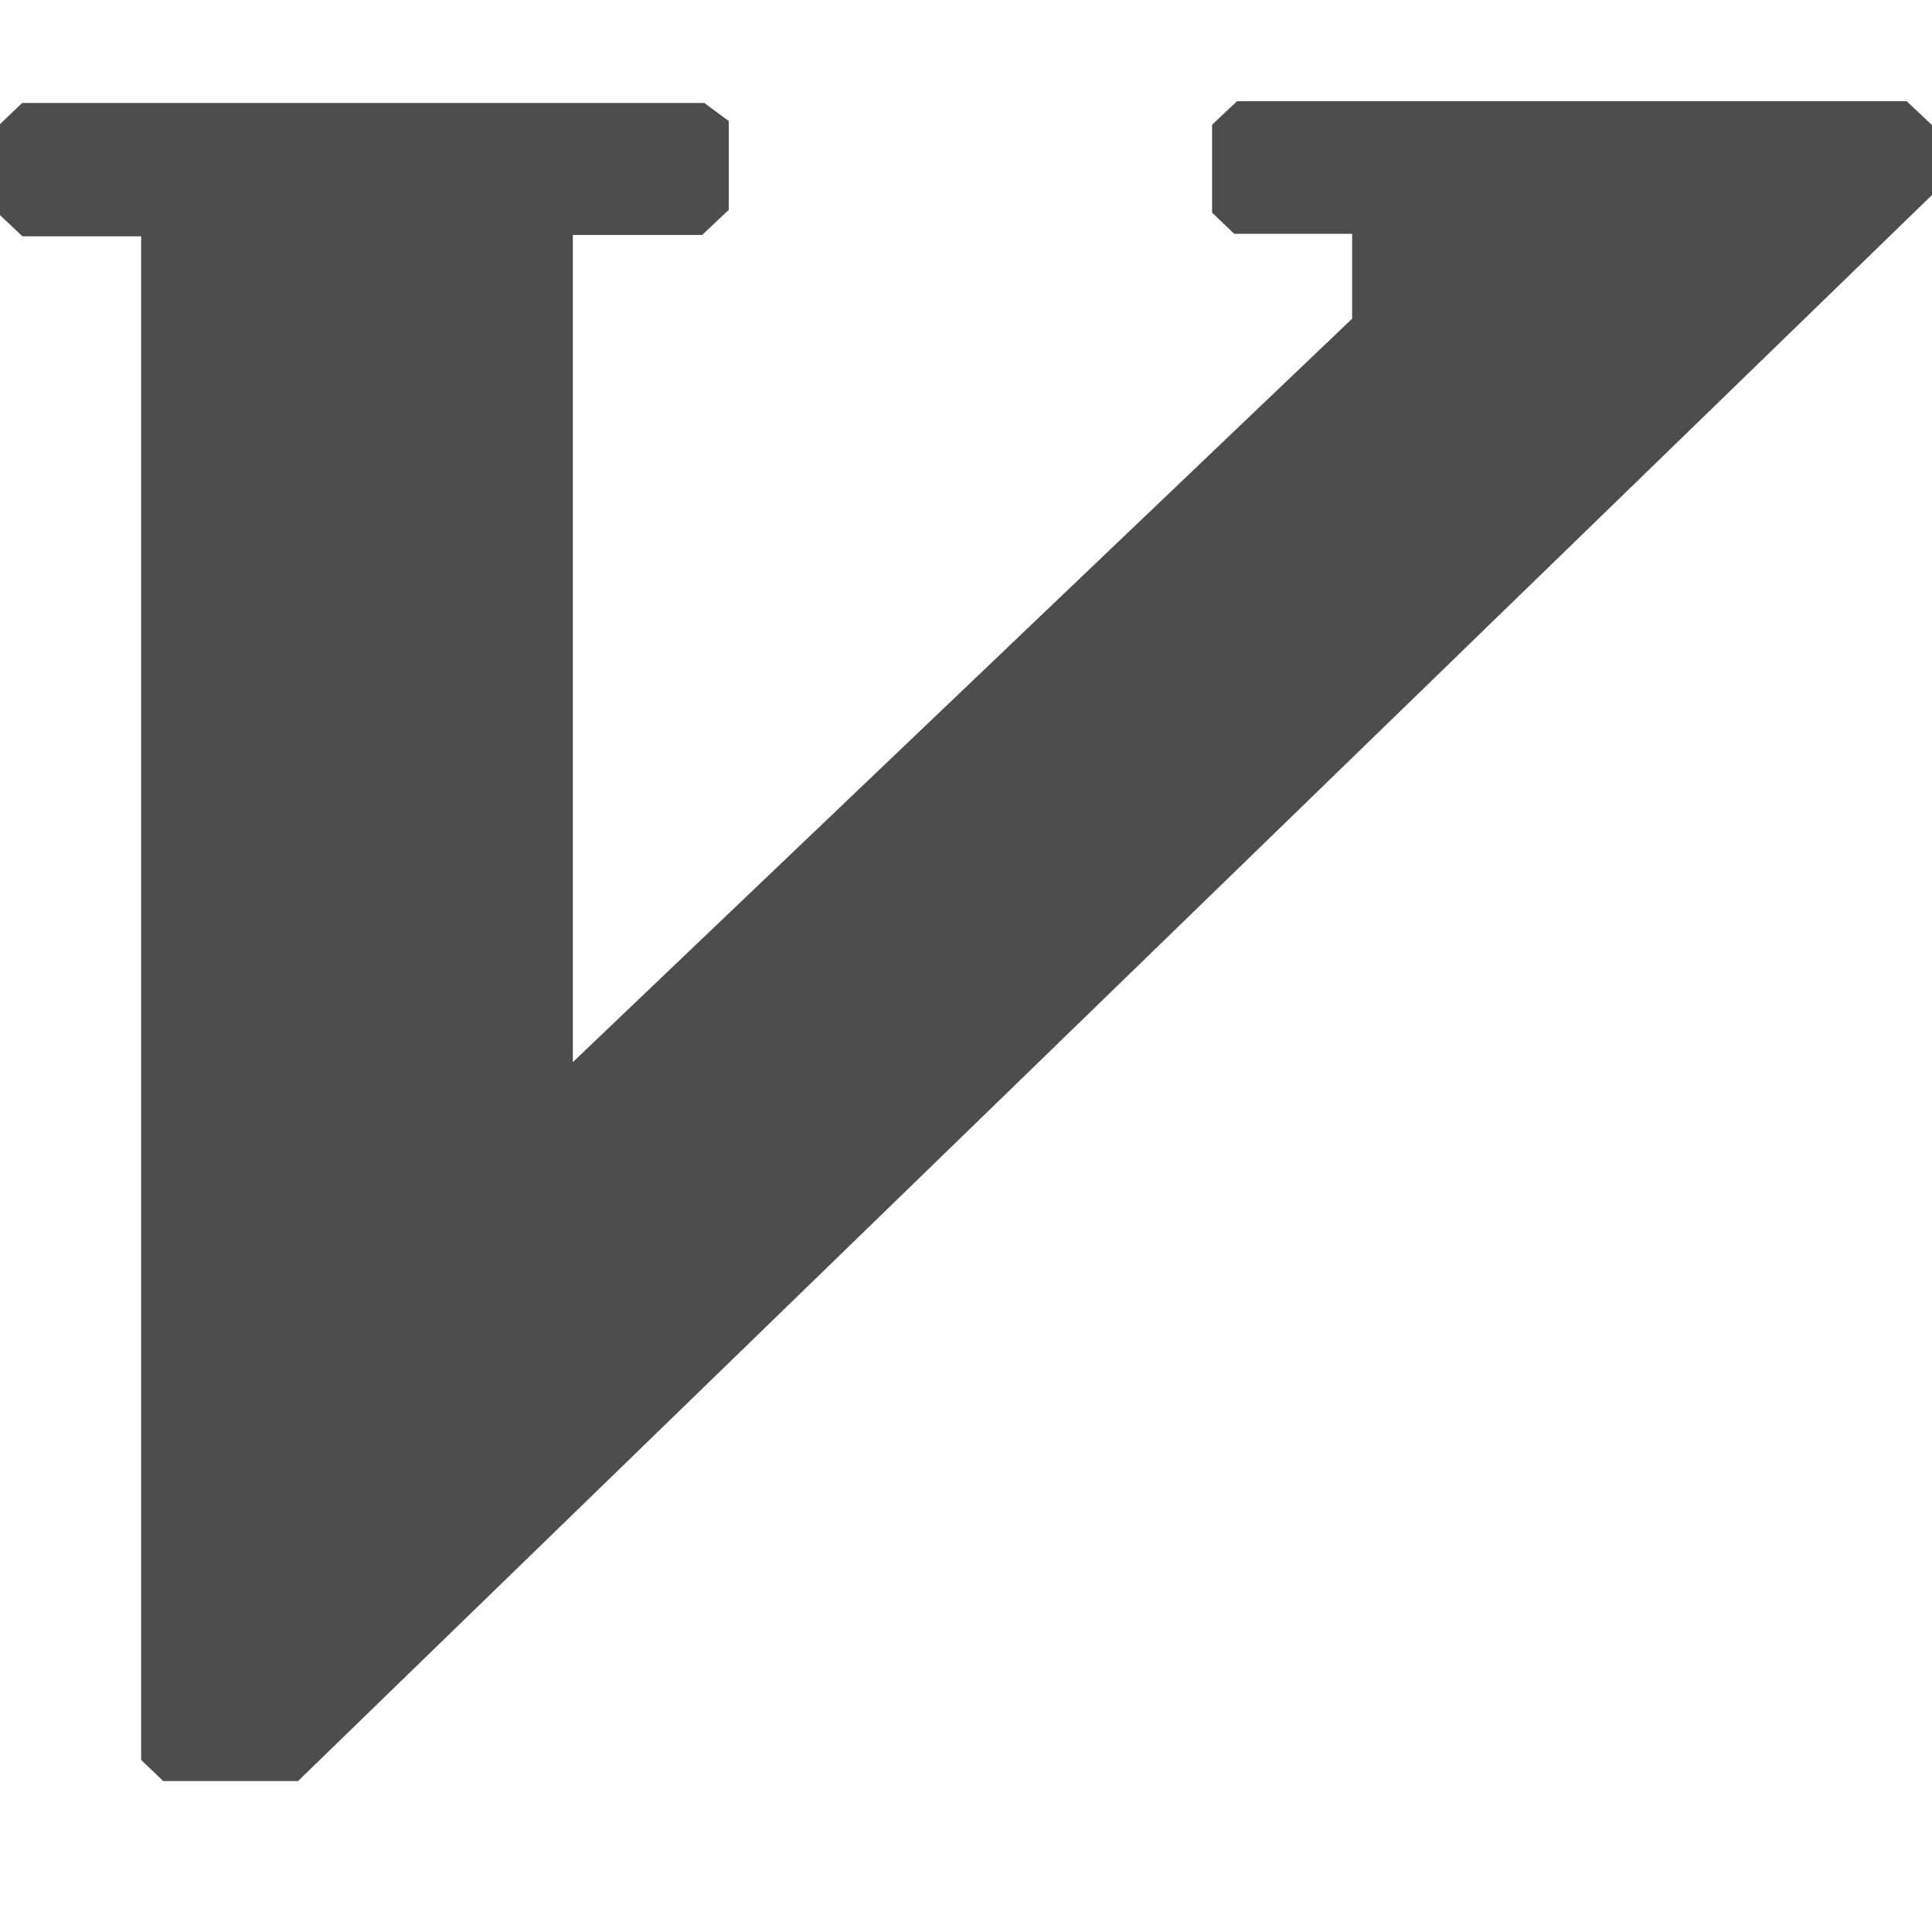 <svg xmlns="http://www.w3.org/2000/svg" width="16" height="16" version="1.1">
 <path style="fill:#4d4d4d" d="M 10.248,0.835 10.038,1.033 V 1.761 L 10.221,1.936 H 11.198 V 2.639 L 4.744,8.796 V 1.946 H 5.815 L 6.035,1.738 V 1.002 L 5.833,0.853 H 0.183 L -3.987e-8,1.028 V 1.782 L 0.186,1.957 H 1.169 V 14.575 L 1.352,14.75 H 2.468 L 16,1.615 V 1.036 L 15.79,0.838 H 10.248 M 10.246,0.835"/>
</svg>
